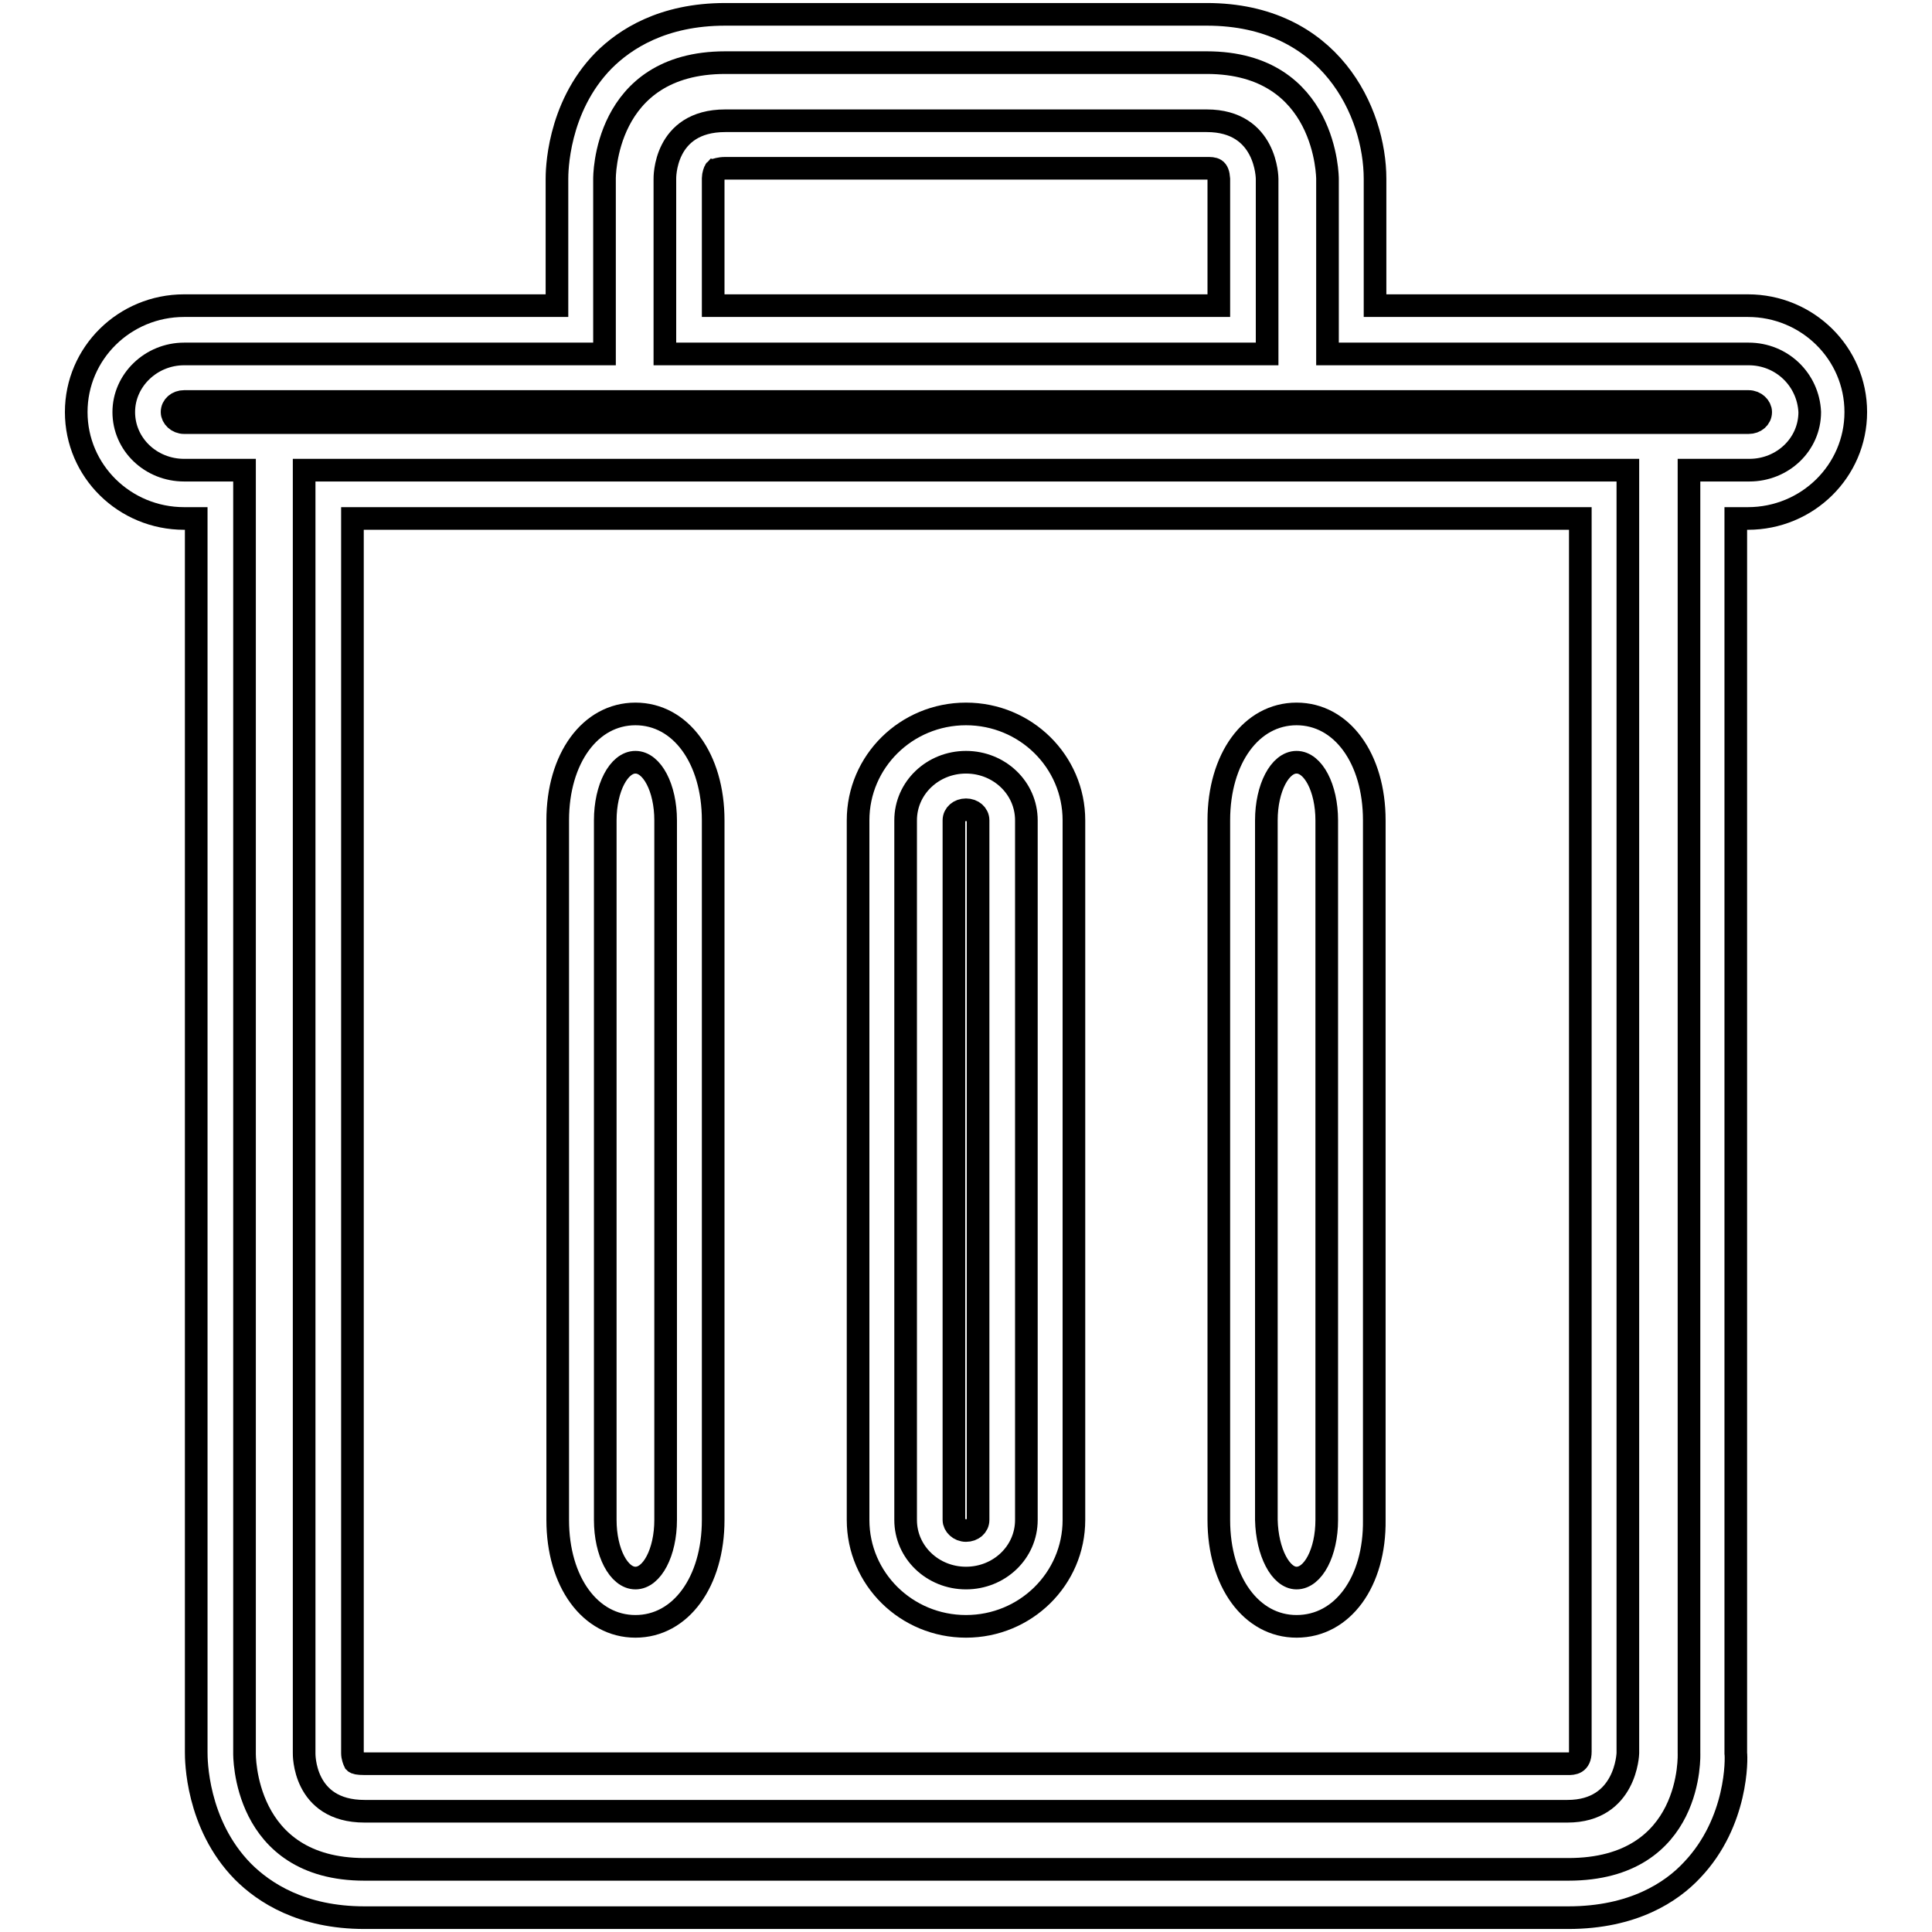 <?xml version="1.0" encoding="utf-8"?>
<!-- Svg Vector Icons : http://www.onlinewebfonts.com/icon -->
<!DOCTYPE svg PUBLIC "-//W3C//DTD SVG 1.1//EN" "http://www.w3.org/Graphics/SVG/1.1/DTD/svg11.dtd">
<svg version="1.1" xmlns="http://www.w3.org/2000/svg" xmlns:xlink="http://www.w3.org/1999/xlink" x="0px" y="0px" viewBox="0 0 256 256" enable-background="new 0 0 256 256" xml:space="preserve">
<g><g><path stroke-width="3" fill-opacity="0" stroke="#000000"  d="M128,209.1c4.4,0,8-3.4,8-7.7v-92.7c0-4.3-3.6-7.7-8-7.7c-4.4,0-8,3.4-8,7.7v92.7C120,205.7,123.6,209.1,128,209.1z M171.8,209.1c2.2,0,4-3.4,4-7.7v-92.7c0-4.3-1.8-7.7-4-7.7c-2.2,0-4,3.4-4,7.7v92.7C167.9,205.7,169.7,209.1,171.8,209.1z M84.2,209.1c2.2,0,4-3.4,4-7.7v-92.7c0-4.3-1.8-7.7-4-7.7c-2.2,0-4,3.4-4,7.7v92.7C80.2,205.7,82,209.1,84.2,209.1z M231.7,46.9h-55.8V23.7c0,0,0-15.4-16-15.4H96.1c-16.2,0-16,15.4-16,15.4v23.2H24.4c-4.4,0-8,3.5-8,7.7c0,4.3,3.6,7.7,8,7.7h8v170c0,0-0.3,15.4,15.9,15.4c16.2,0,142.8,0,159.5,0c16.7,0,16-15.4,16-15.4v-170h8c4.4,0,8-3.4,8-7.7C239.6,50.3,236.1,46.9,231.7,46.9z M96.1,16h63.8c8,0,8,7.7,8,7.7v23.2H88.1V23.7C88.1,23.7,87.9,16,96.1,16z M215.7,232.3c0,0-0.2,7.7-8,7.7H48.3c-8.2,0-8-7.7-8-7.7v-170h175.4V232.3L215.7,232.3z"/><path stroke-width="3" fill-opacity="0" stroke="#000000"  d="M207.8,254.1H48.3c-8.3,0-13.3-3.3-16.1-6.1c-6.2-6.3-6.2-14.9-6.2-15.8V68.7h-1.6c-7.9,0-14.3-6.3-14.3-14.1c0-7.8,6.4-14.1,14.3-14.1h49.4V23.7c0-0.8,0-9.4,6.2-15.7c2.8-2.8,7.8-6.1,16.1-6.1h63.8c16.4,0,22.3,13,22.3,21.8v16.8h49.4c7.9,0,14.3,6.3,14.3,14.1c0,7.8-6.4,14.1-14.3,14.1H230v163.6c0.1,0.6,0.3,9.1-5.8,15.5C221.5,250.7,216.4,254.1,207.8,254.1z M46.7,68.7v163.6c0,0.5,0.2,1,0.3,1.2c0.1,0.1,0.4,0.2,1.3,0.2h159.5c0.6,0,1.6,0,1.6-1.6V68.7H46.7z M38.7,56h193c0.9,0,1.6-0.6,1.6-1.4c0-0.7-0.7-1.4-1.6-1.4H24.4c-0.9,0-1.6,0.6-1.6,1.4c0,0.7,0.7,1.4,1.6,1.4H38.7z M94.5,40.5h67V23.7c-0.1-1.4-0.6-1.4-1.6-1.4H96.1c-0.8,0-1.2,0.2-1.3,0.2c-0.1,0.1-0.3,0.7-0.3,1.1V40.5z M128,215.5c-7.9,0-14.3-6.3-14.3-14.1v-92.7c0-7.8,6.4-14.1,14.3-14.1c7.9,0,14.3,6.3,14.3,14.1v92.7C142.3,209.2,135.9,215.5,128,215.5z M128,107.3c-0.9,0-1.6,0.6-1.6,1.4v92.7c0,0.7,0.7,1.4,1.6,1.4c0.9,0,1.6-0.6,1.6-1.4v-92.7C129.6,107.9,128.9,107.3,128,107.3z M171.8,215.5c-6,0-10.3-5.9-10.3-14.1v-92.7c0-8.2,4.3-14.1,10.3-14.1s10.3,5.9,10.3,14.1v92.7C182.2,209.6,177.9,215.5,171.8,215.5z M84.2,215.5c-6,0-10.3-5.9-10.3-14.1v-92.7c0-8.2,4.3-14.1,10.3-14.1c6,0,10.3,5.9,10.3,14.1v92.7C94.5,209.6,90.2,215.5,84.2,215.5z"/></g></g>
</svg>